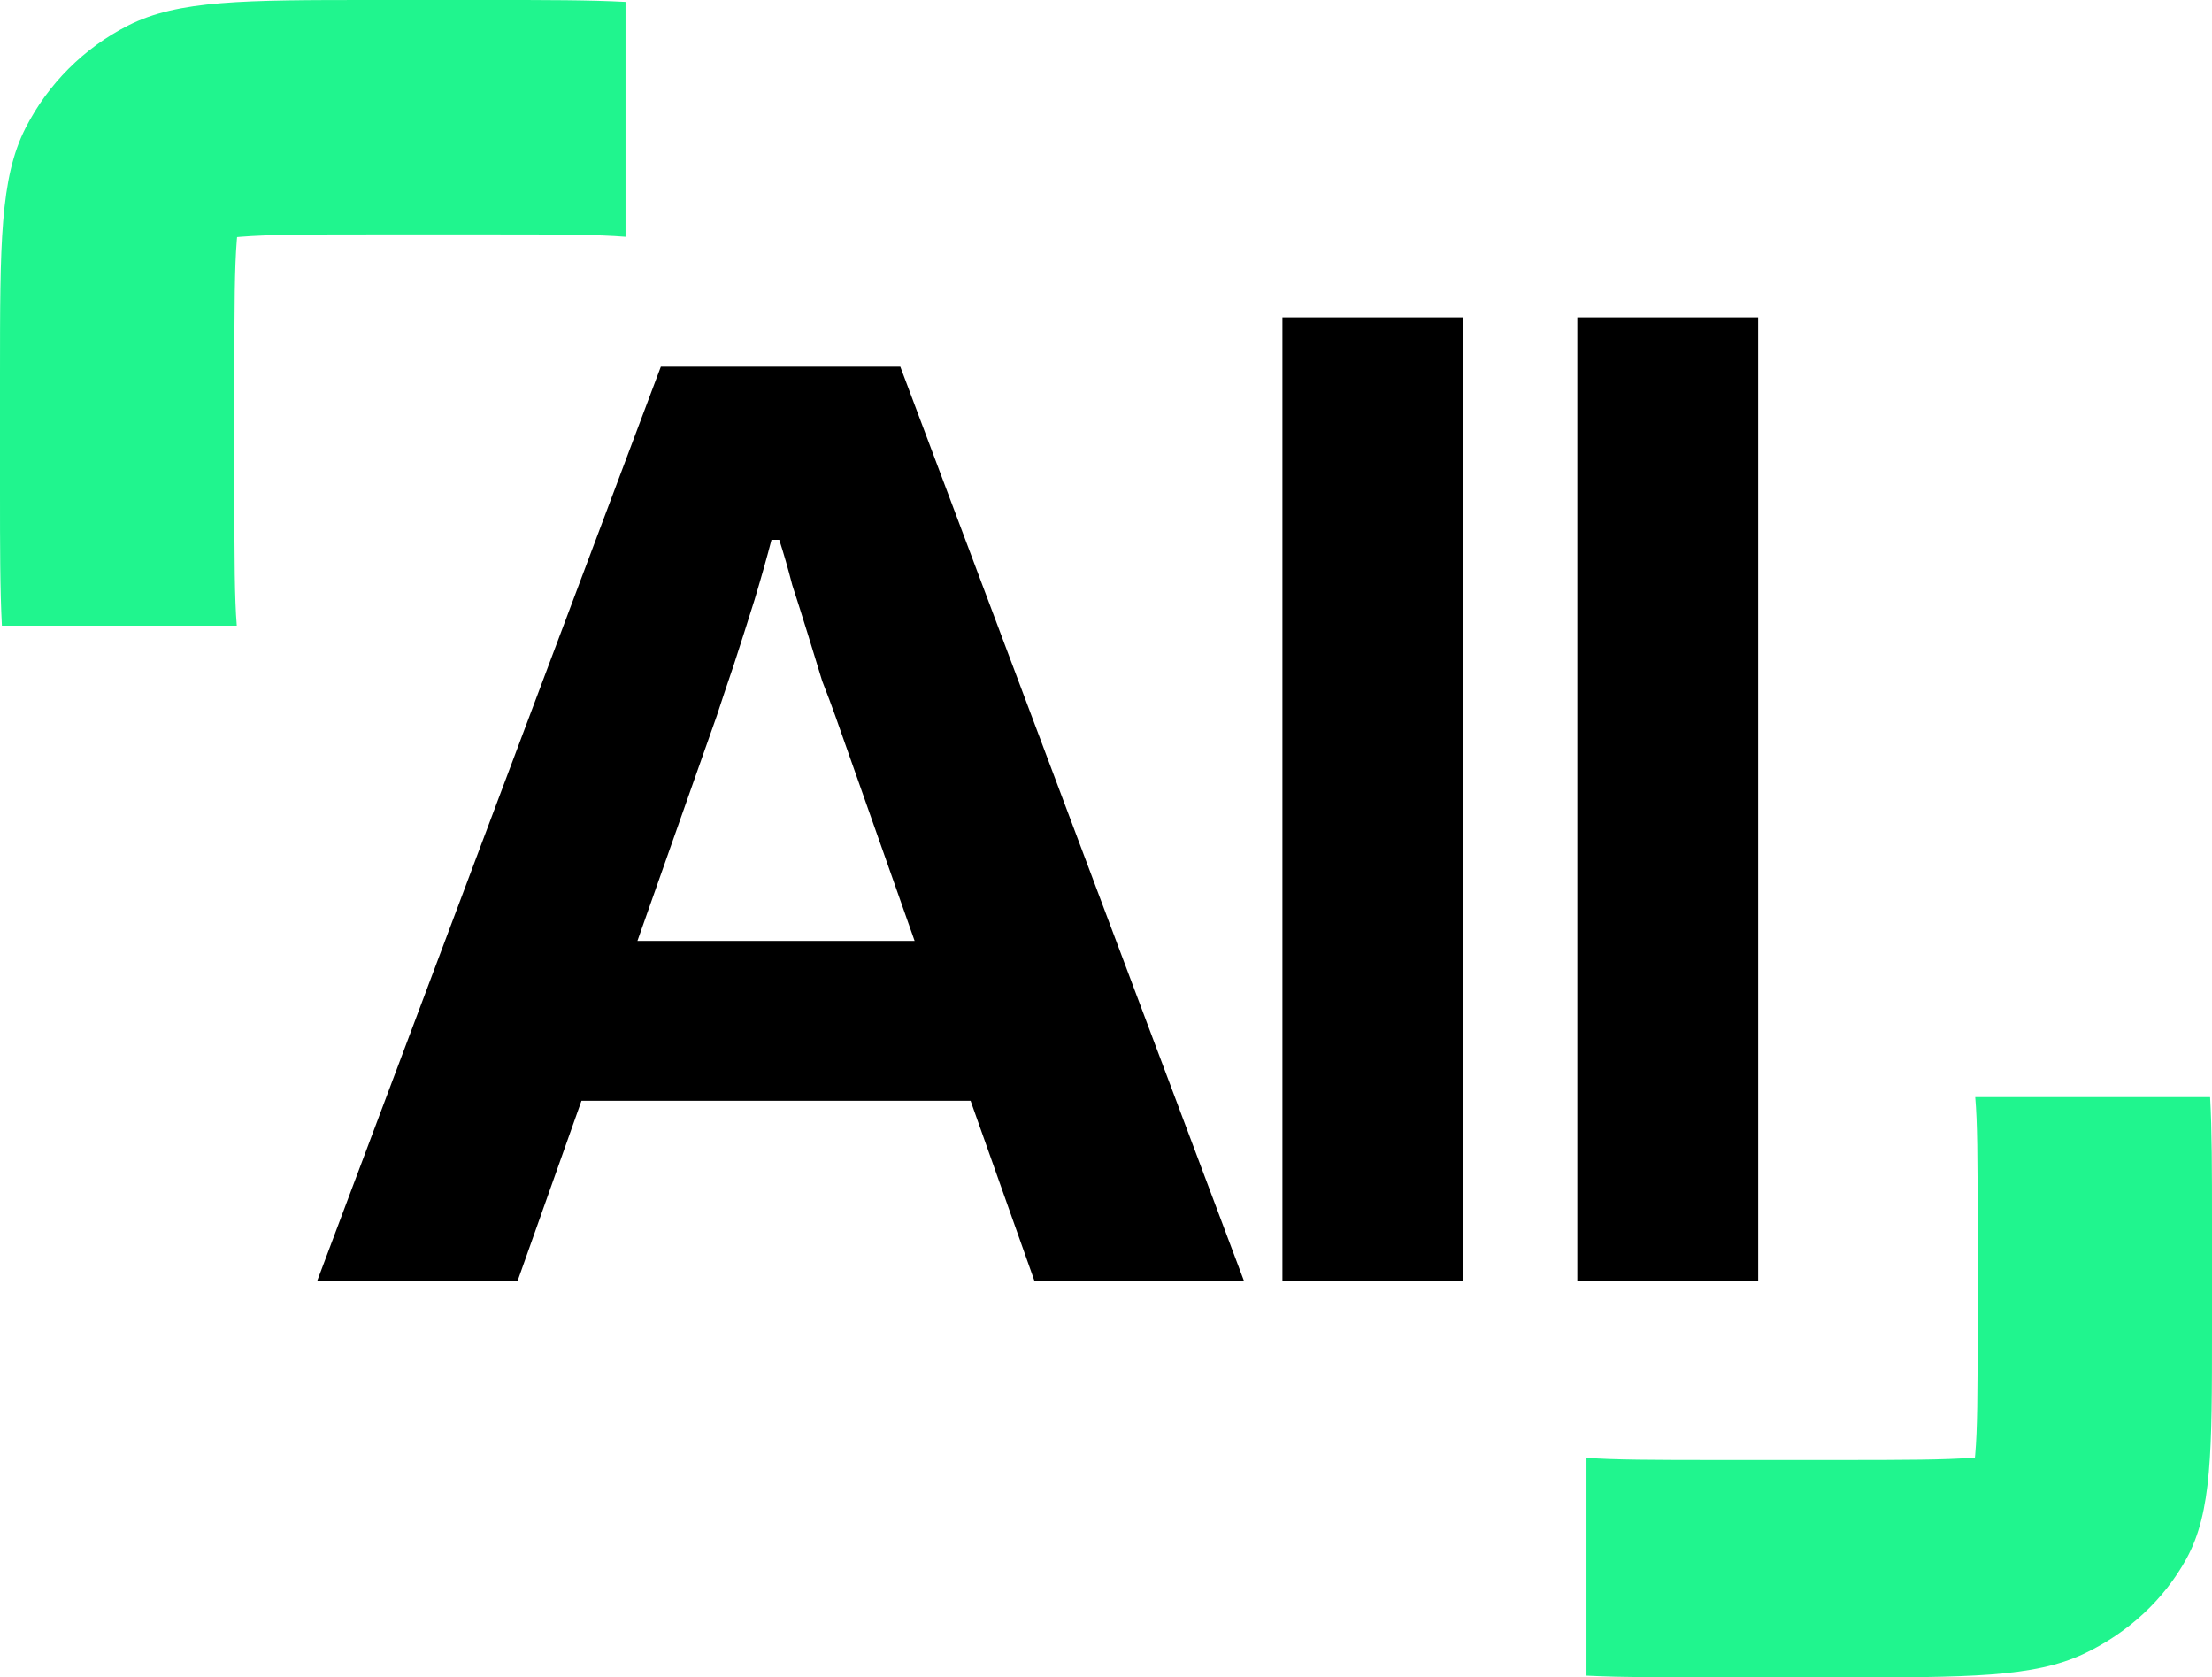 <svg width="244" height="185" viewBox="0 0 244 185" fill="none" xmlns="http://www.w3.org/2000/svg">
<path d="M35 141.237L72.897 40.437H99.31L137.207 141.237H114.096L107.062 121.4H64.141L57.107 141.237H35ZM70.313 103.767H100.889L92.133 78.935C91.75 77.857 91.272 76.584 90.697 75.114C90.219 73.547 89.692 71.833 89.118 69.971C88.544 68.11 87.97 66.298 87.396 64.535C86.917 62.673 86.439 61.008 85.96 59.539H85.099C84.62 61.4 83.998 63.604 83.233 66.151C82.467 68.6 81.701 71 80.936 73.351C80.17 75.604 79.548 77.465 79.07 78.935L70.313 103.767Z" fill="black"/>
<path d="M141.461 141.237V35H161.415V141.237H141.461Z" fill="black"/>
<path d="M173.99 141.237V35H193.943V141.237H173.99Z" fill="black"/>
<path d="M69 26.116V0.209C65.063 2.07264e-06 60.258 1.65298e-06 54.175 1.12127e-06L41.368 1.6958e-09C26.888 -1.26411e-06 19.648 -1.80475e-06 14.117 2.818C9.252 5.296 5.297 9.252 2.818 14.116C2.92576e-06 19.646 2.38724e-06 26.886 1.12135e-06 41.365L1.69608e-09 54.172C-5.30252e-07 60.256 -9.56498e-07 65.062 0.209 69L26.117 69C25.875 65.989 25.855 61.798 25.855 54.172L25.855 41.365C25.855 33.699 25.875 29.504 26.121 26.49L26.151 26.149L26.492 26.12C29.506 25.873 33.701 25.853 41.368 25.853H54.175C61.798 25.853 65.989 25.873 69 26.116Z" fill="#20F58E"/>
<path d="M175 160.777V184.806C178.937 185 183.742 185 189.825 185H202.632C217.112 185 224.352 185 229.883 182.386C234.748 180.087 238.703 176.419 241.182 171.907C244 166.777 244 160.062 244 146.632V134.754C244 129.11 244 124.653 243.791 121H217.882C218.125 123.793 218.145 127.68 218.145 134.754V146.632C218.145 153.743 218.125 157.634 217.879 160.429L217.849 160.746L217.508 160.773C214.494 161.002 210.299 161.02 202.632 161.02H189.825C182.201 161.02 178.011 161.002 175 160.777Z" fill="#20F58E"/>
</svg>
